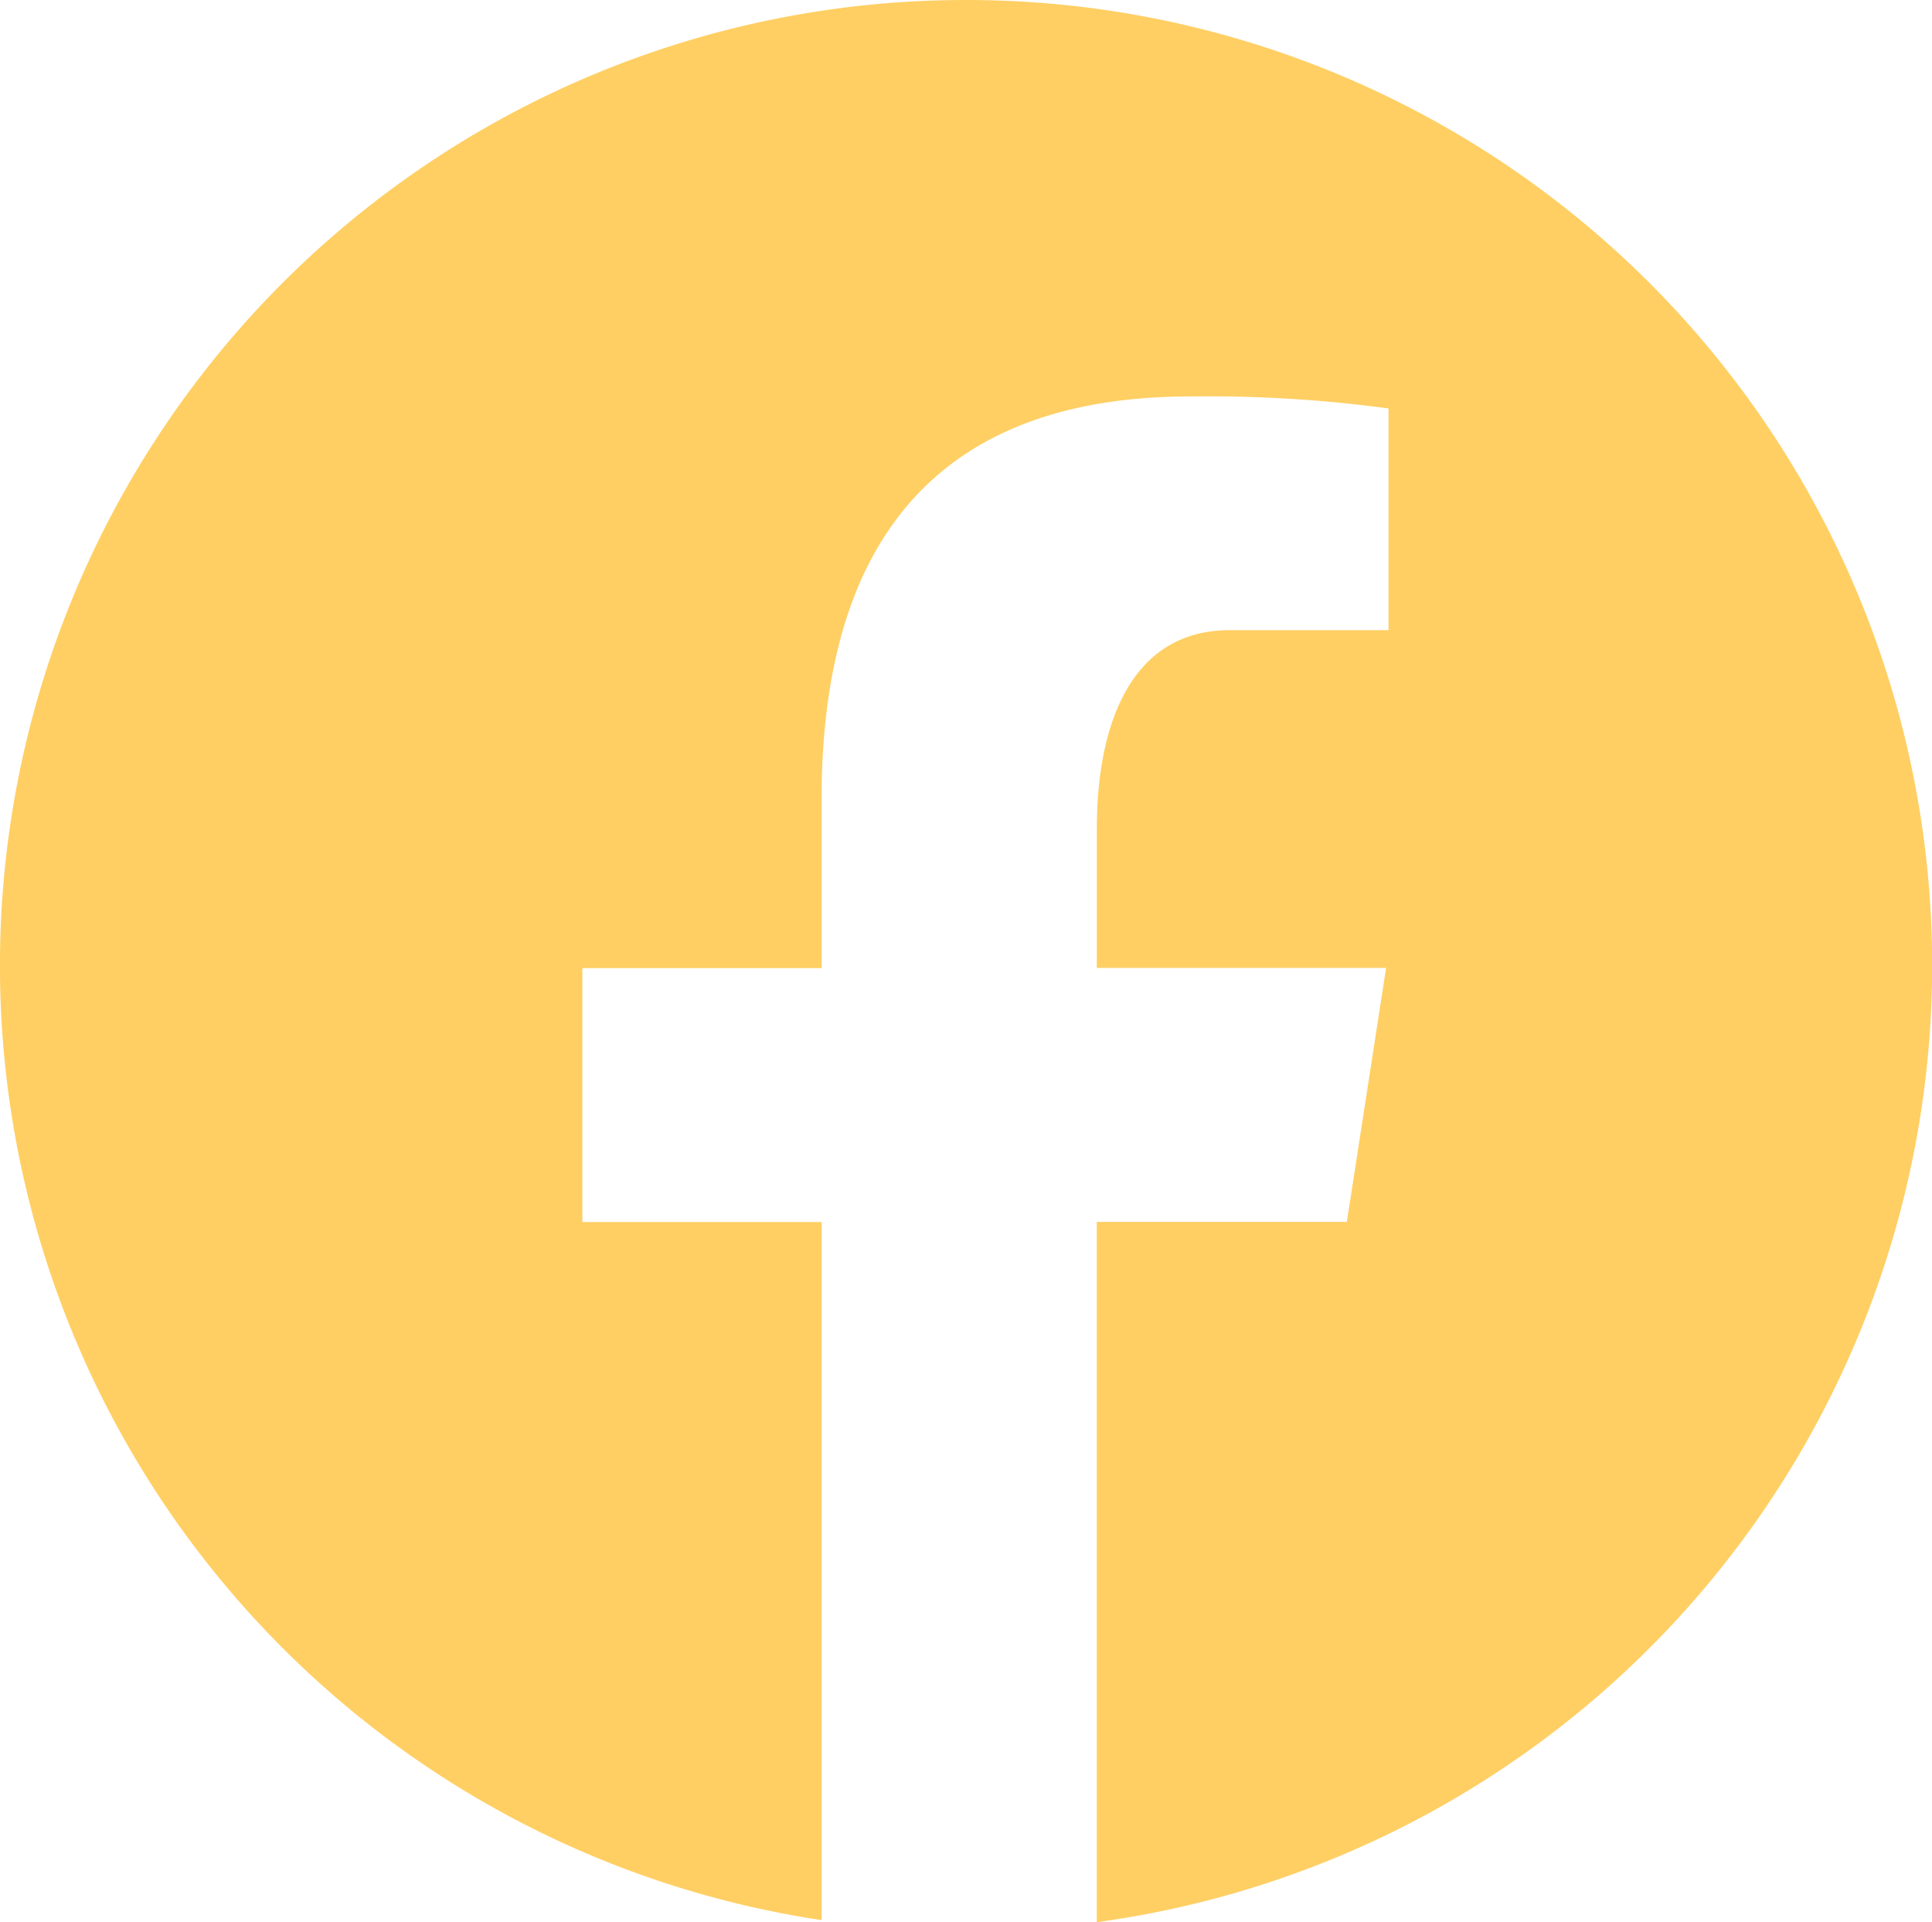 <svg xmlns="http://www.w3.org/2000/svg" width="40.38" height="40.174" viewBox="0 0 40.38 40.174">
  <path id="icons8-facebook-250" d="M23.19,3a20.178,20.178,0,0,0-3.018,40.131V28.541h-5V23.234h5V19.7c0-5.847,2.849-8.414,7.708-8.414a28.065,28.065,0,0,1,4.141.251v4.633H28.707c-2.063,0-2.783,1.956-2.783,4.16v2.9h6.046l-.82,5.307H25.923V43.174A20.179,20.179,0,0,0,23.19,3Z" transform="translate(-3 -3)" fill="#ffcf64"/>
</svg>
